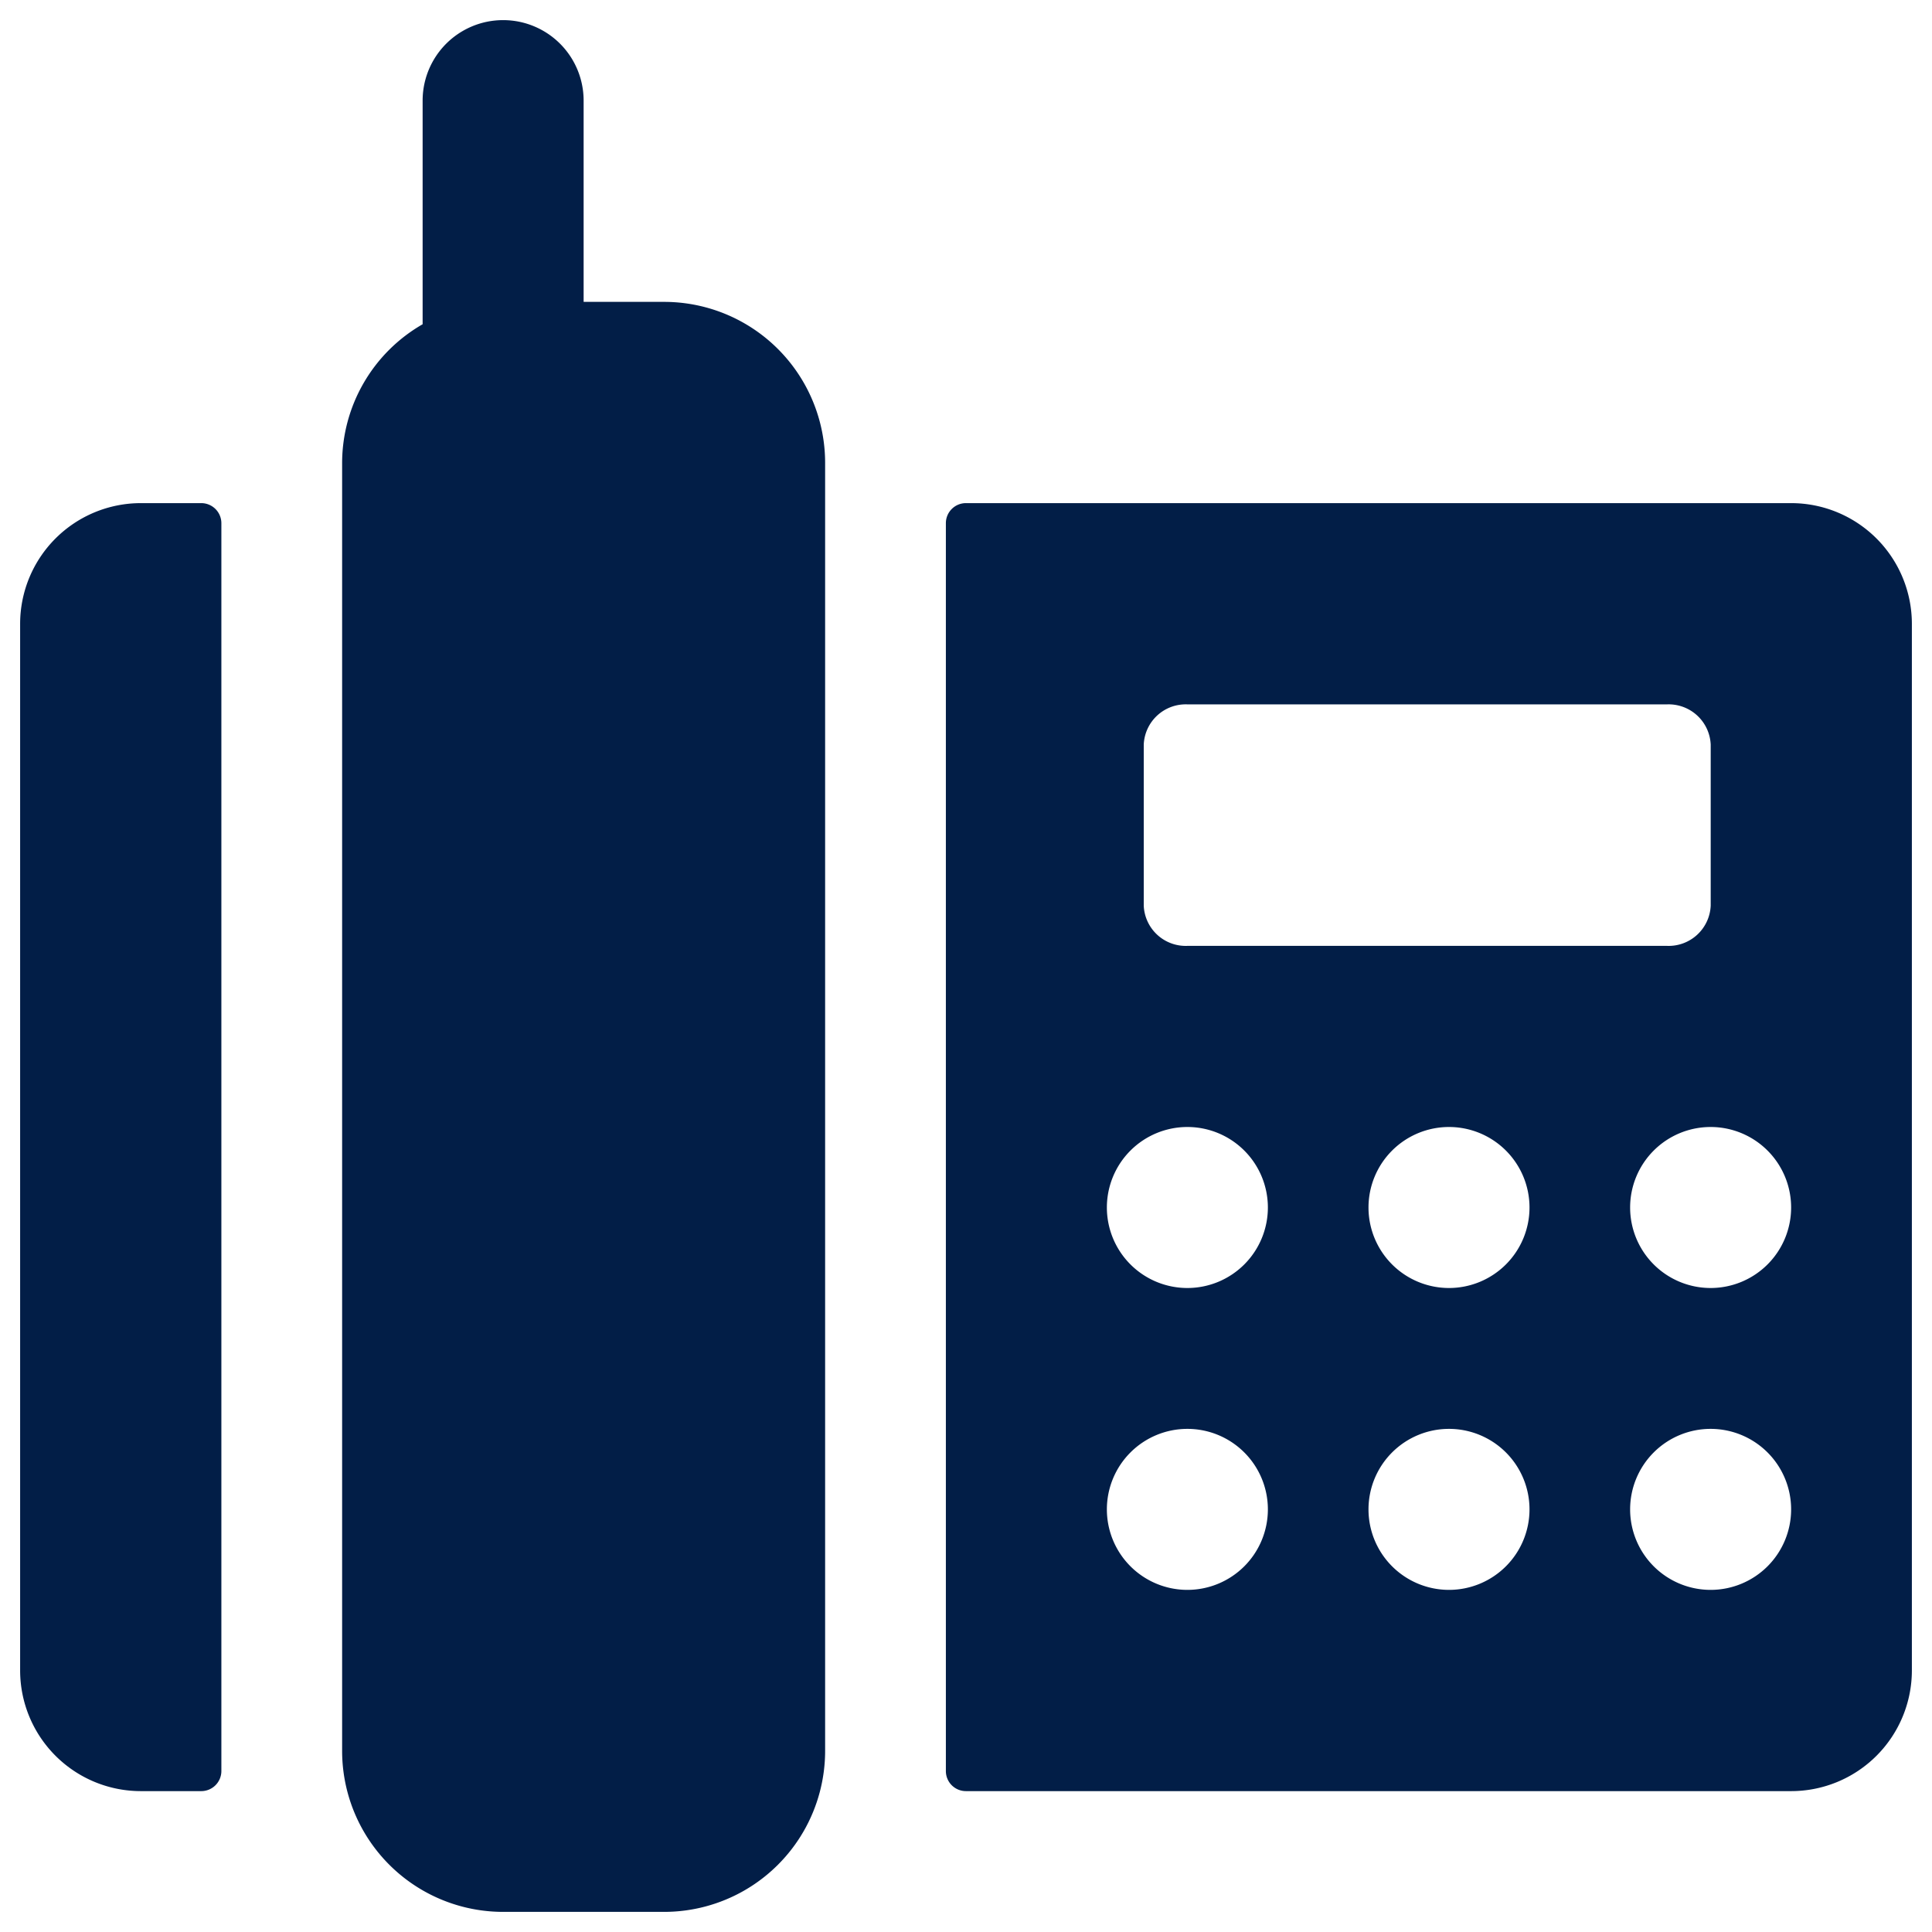 <svg xmlns="http://www.w3.org/2000/svg" viewBox="0 0 24 24"><title>answer-machine</title><path fill="#021E47" d="M22.25,6.25H12a.249.249,0,0,0-.25.25V22a.249.249,0,0,0,.25.25H22.25a1.5,1.5,0,0,0,1.5-1.5v-13A1.5,1.5,0,0,0,22.25,6.25ZM18,16a1,1,0,1,1,1-1A1,1,0,0,1,18,16Zm1,2.75a1,1,0,1,1-1-1A1,1,0,0,1,19,18.75Zm-4.25-7a.522.522,0,0,1-.542-.5v-2a.522.522,0,0,1,.542-.5h5.959a.523.523,0,0,1,.542.5v2a.523.523,0,0,1-.542.5Zm0,4.25a1,1,0,1,1,1-1A1,1,0,0,1,14.75,16Zm1,2.75a1,1,0,1,1-1-1A1,1,0,0,1,15.75,18.75ZM21.25,16a1,1,0,1,1,1-1A1,1,0,0,1,21.25,16Zm1,2.75a1,1,0,1,1-1-1A1,1,0,0,1,22.25,18.75Z"/><path fill="#021E47" d="M2.5,6.25H1.75a1.5,1.5,0,0,0-1.5,1.5v13a1.5,1.5,0,0,0,1.5,1.5H2.5A.25.25,0,0,0,2.75,22V6.5A.25.25,0,0,0,2.5,6.25Z"/><path fill="#021E47" d="M8.25,3.75h-1V1.25a1,1,0,0,0-2,0V4.028a1.99,1.99,0,0,0-1,1.722v16a2,2,0,0,0,2,2h2a2,2,0,0,0,2-2v-16A2,2,0,0,0,8.25,3.75Z"/></svg>